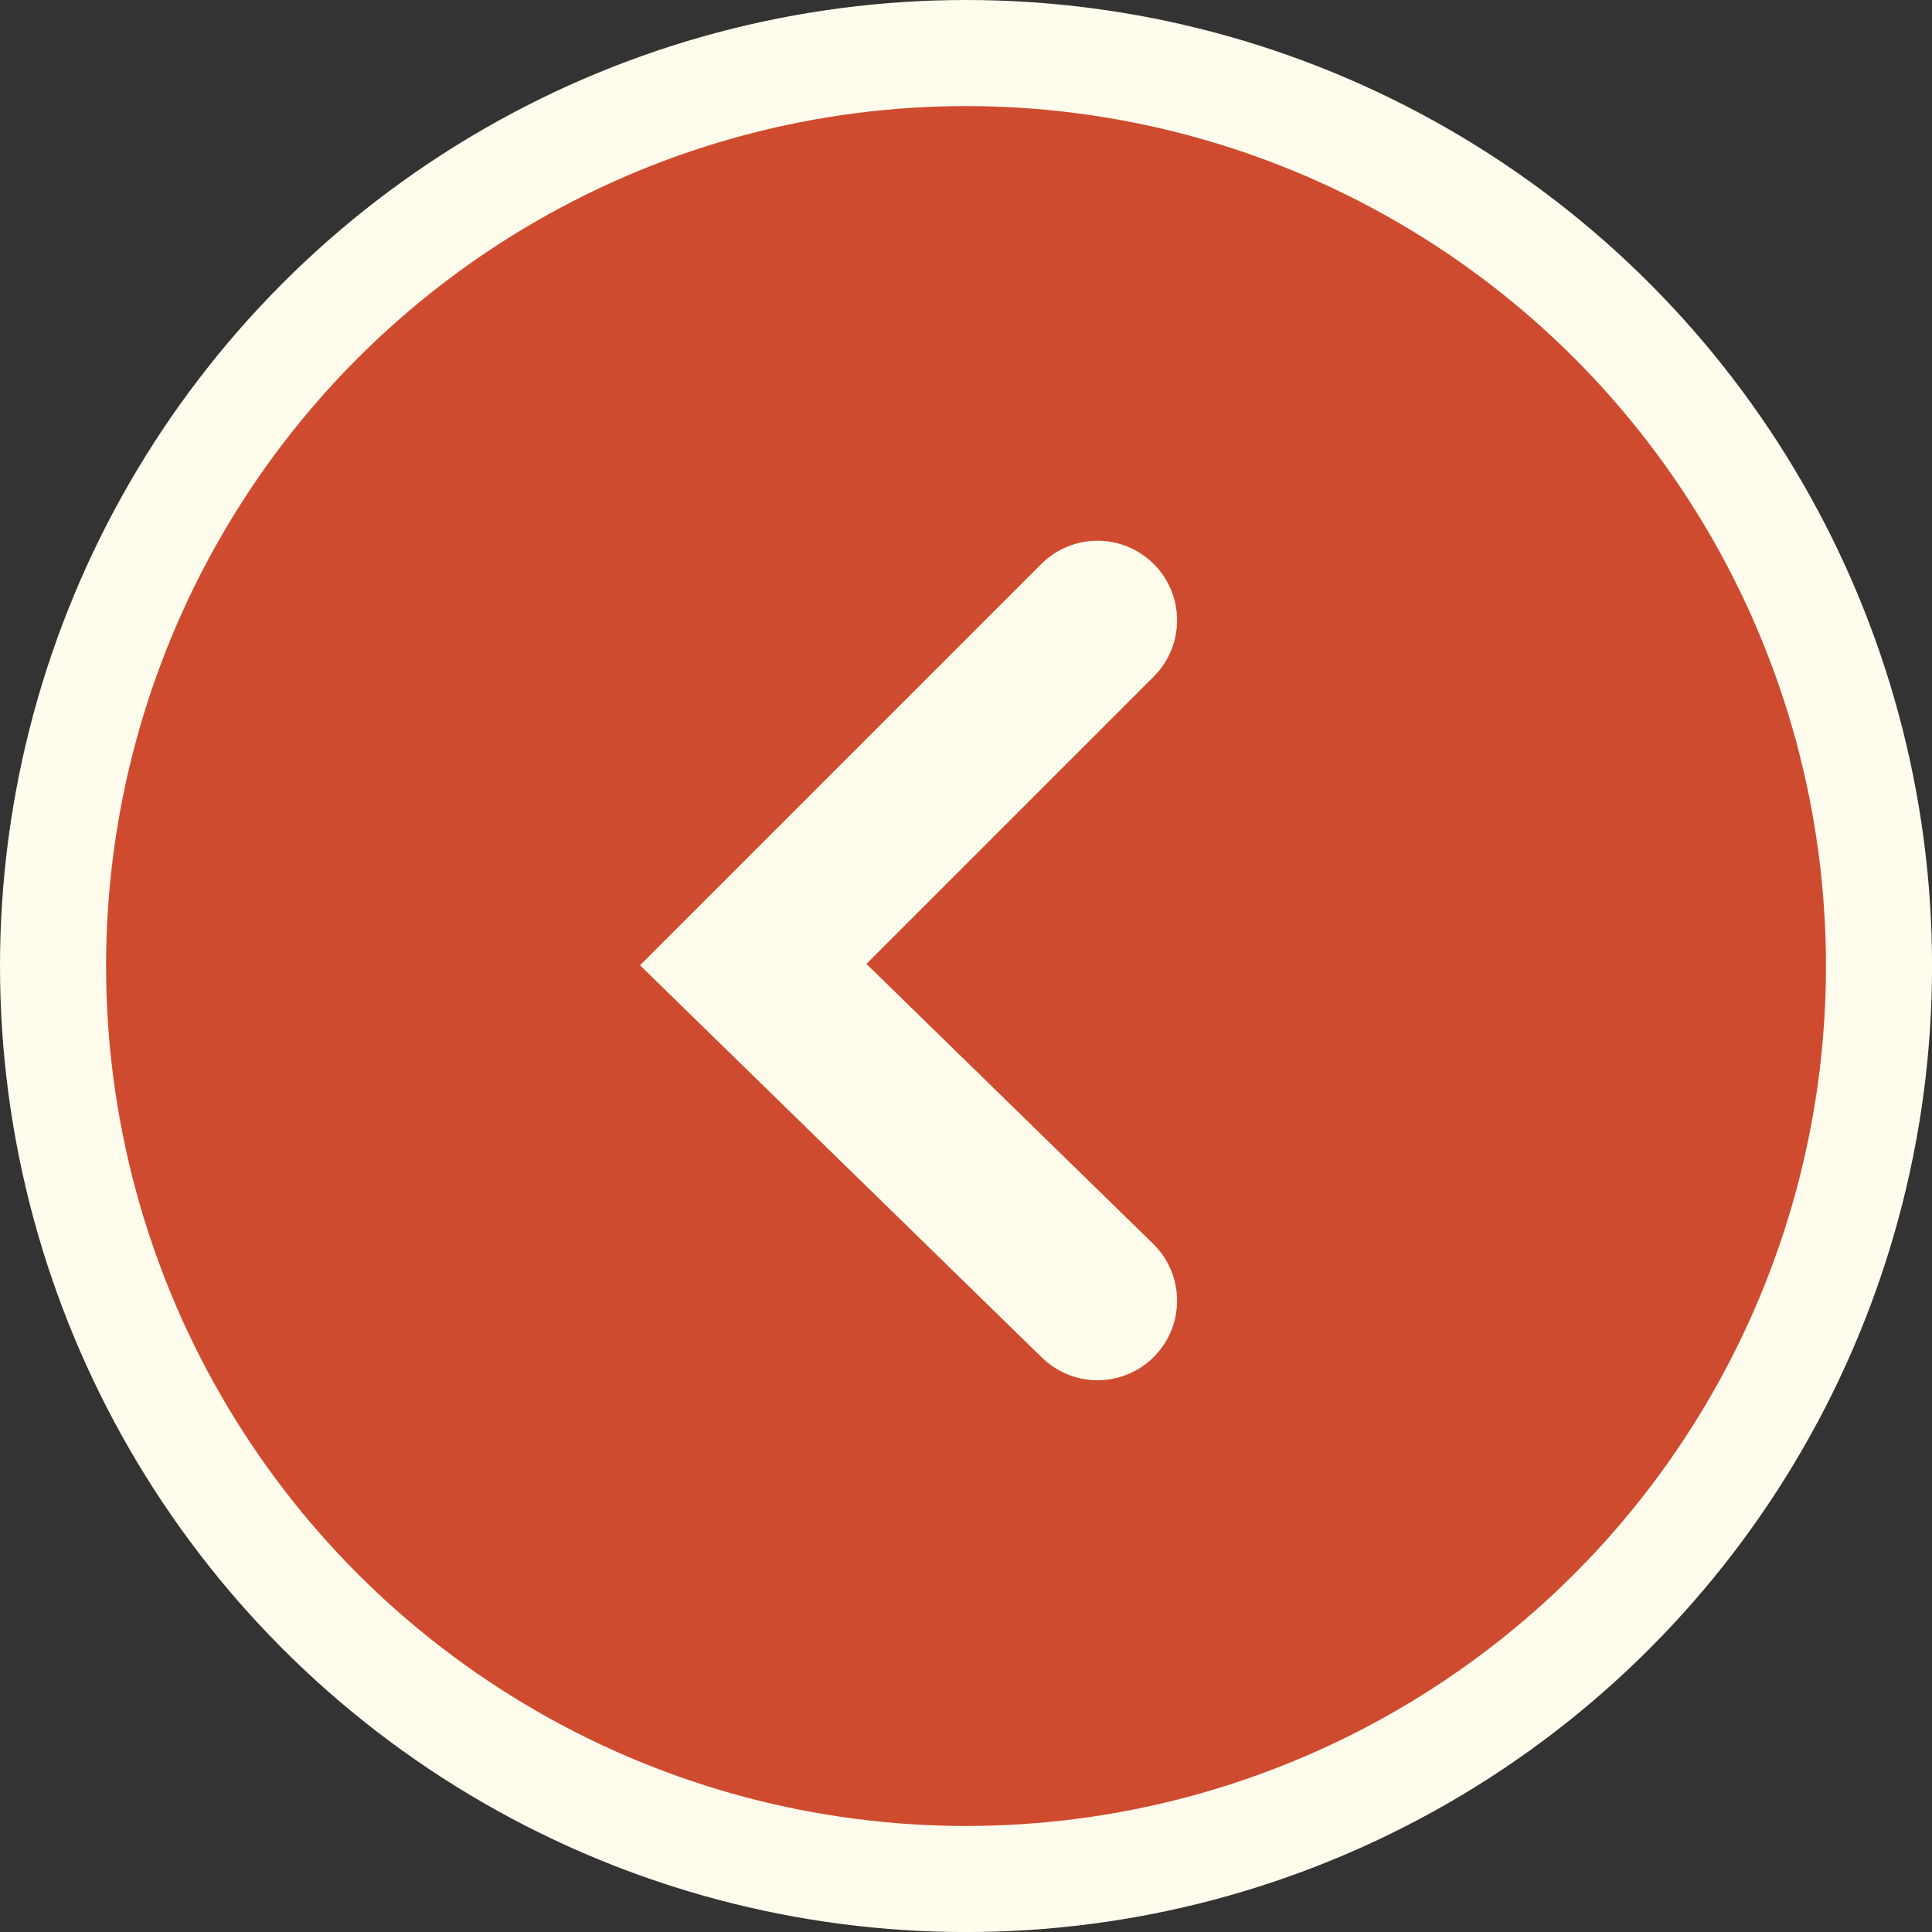 <svg xmlns="http://www.w3.org/2000/svg" width="36.423" height="36.423" viewBox="0 0 36.423 36.423">
  <rect x="0" y="0" width="36.423" height="36.423" fill="#333333" stroke="none"/>
  <g id="prev" transform="translate(-775.597 -8877.363)">
    <circle id="楕円形_62" data-name="楕円形 62" cx="17.212" cy="17.212" r="17.212" transform="translate(776.597 8878.363)" fill="#cf4b2f" stroke="#fffced" stroke-miterlimit="10" stroke-width="2"/>
    <path id="パス_781" data-name="パス 781" d="M796.288,8889.057l-6.491,6.491,6.491,6.336" fill="none" stroke="#fffced" stroke-linecap="round" stroke-miterlimit="10" stroke-width="3"/>
  </g>
</svg>
